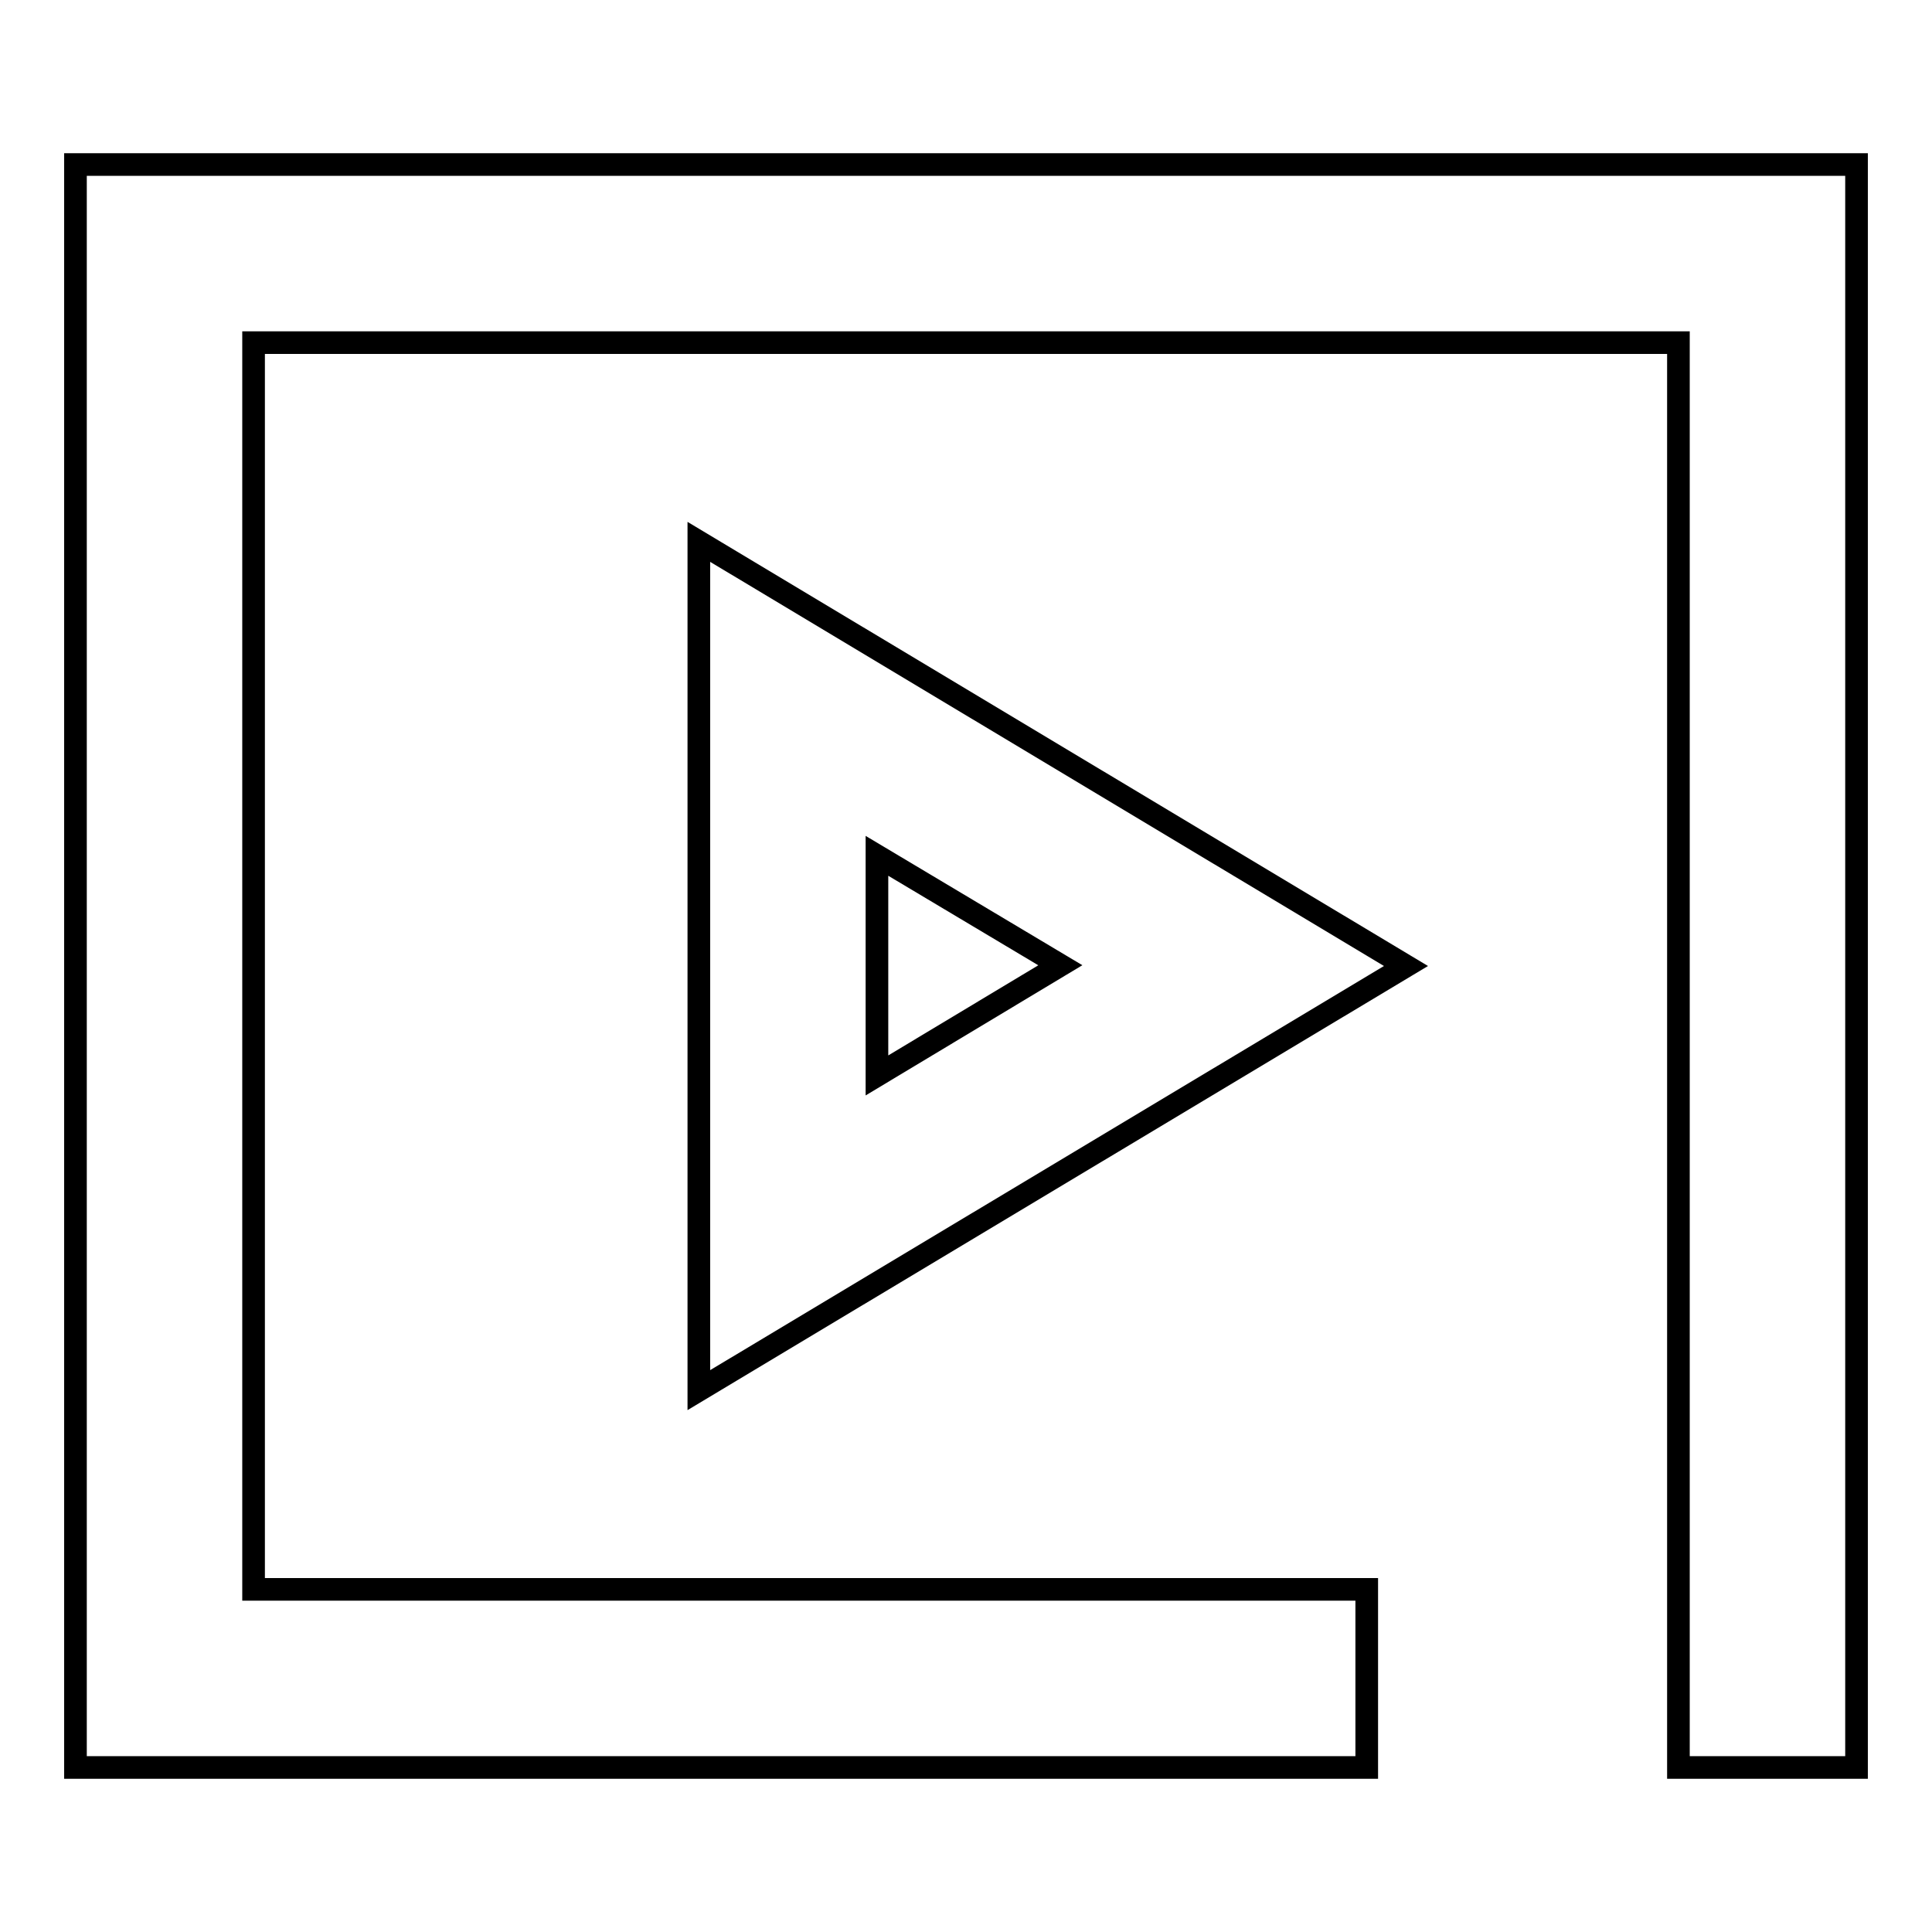 <?xml version="1.0" encoding="utf-8"?>
<!-- Svg Vector Icons : http://www.onlinewebfonts.com/icon -->
<!DOCTYPE svg PUBLIC "-//W3C//DTD SVG 1.1//EN" "http://www.w3.org/Graphics/SVG/1.1/DTD/svg11.dtd">
<svg version="1.1" xmlns="http://www.w3.org/2000/svg" xmlns:xlink="http://www.w3.org/1999/xlink" x="0px" y="0px" viewBox="0 0 256 256" enable-background="new 0 0 256 256" xml:space="preserve">
<g> <path stroke-width="3" fill-opacity="0" stroke="#000000"  d="M33.6,210.6h147.5v23.6H10V21.8h236v212.4h-23.6V45.4H33.6V210.6z M116.2,113.4v29.1l24.3-14.6L116.2,113.4 z M92.6,184.2V71.8l93.7,56.2L92.6,184.2z"/></g>
</svg>